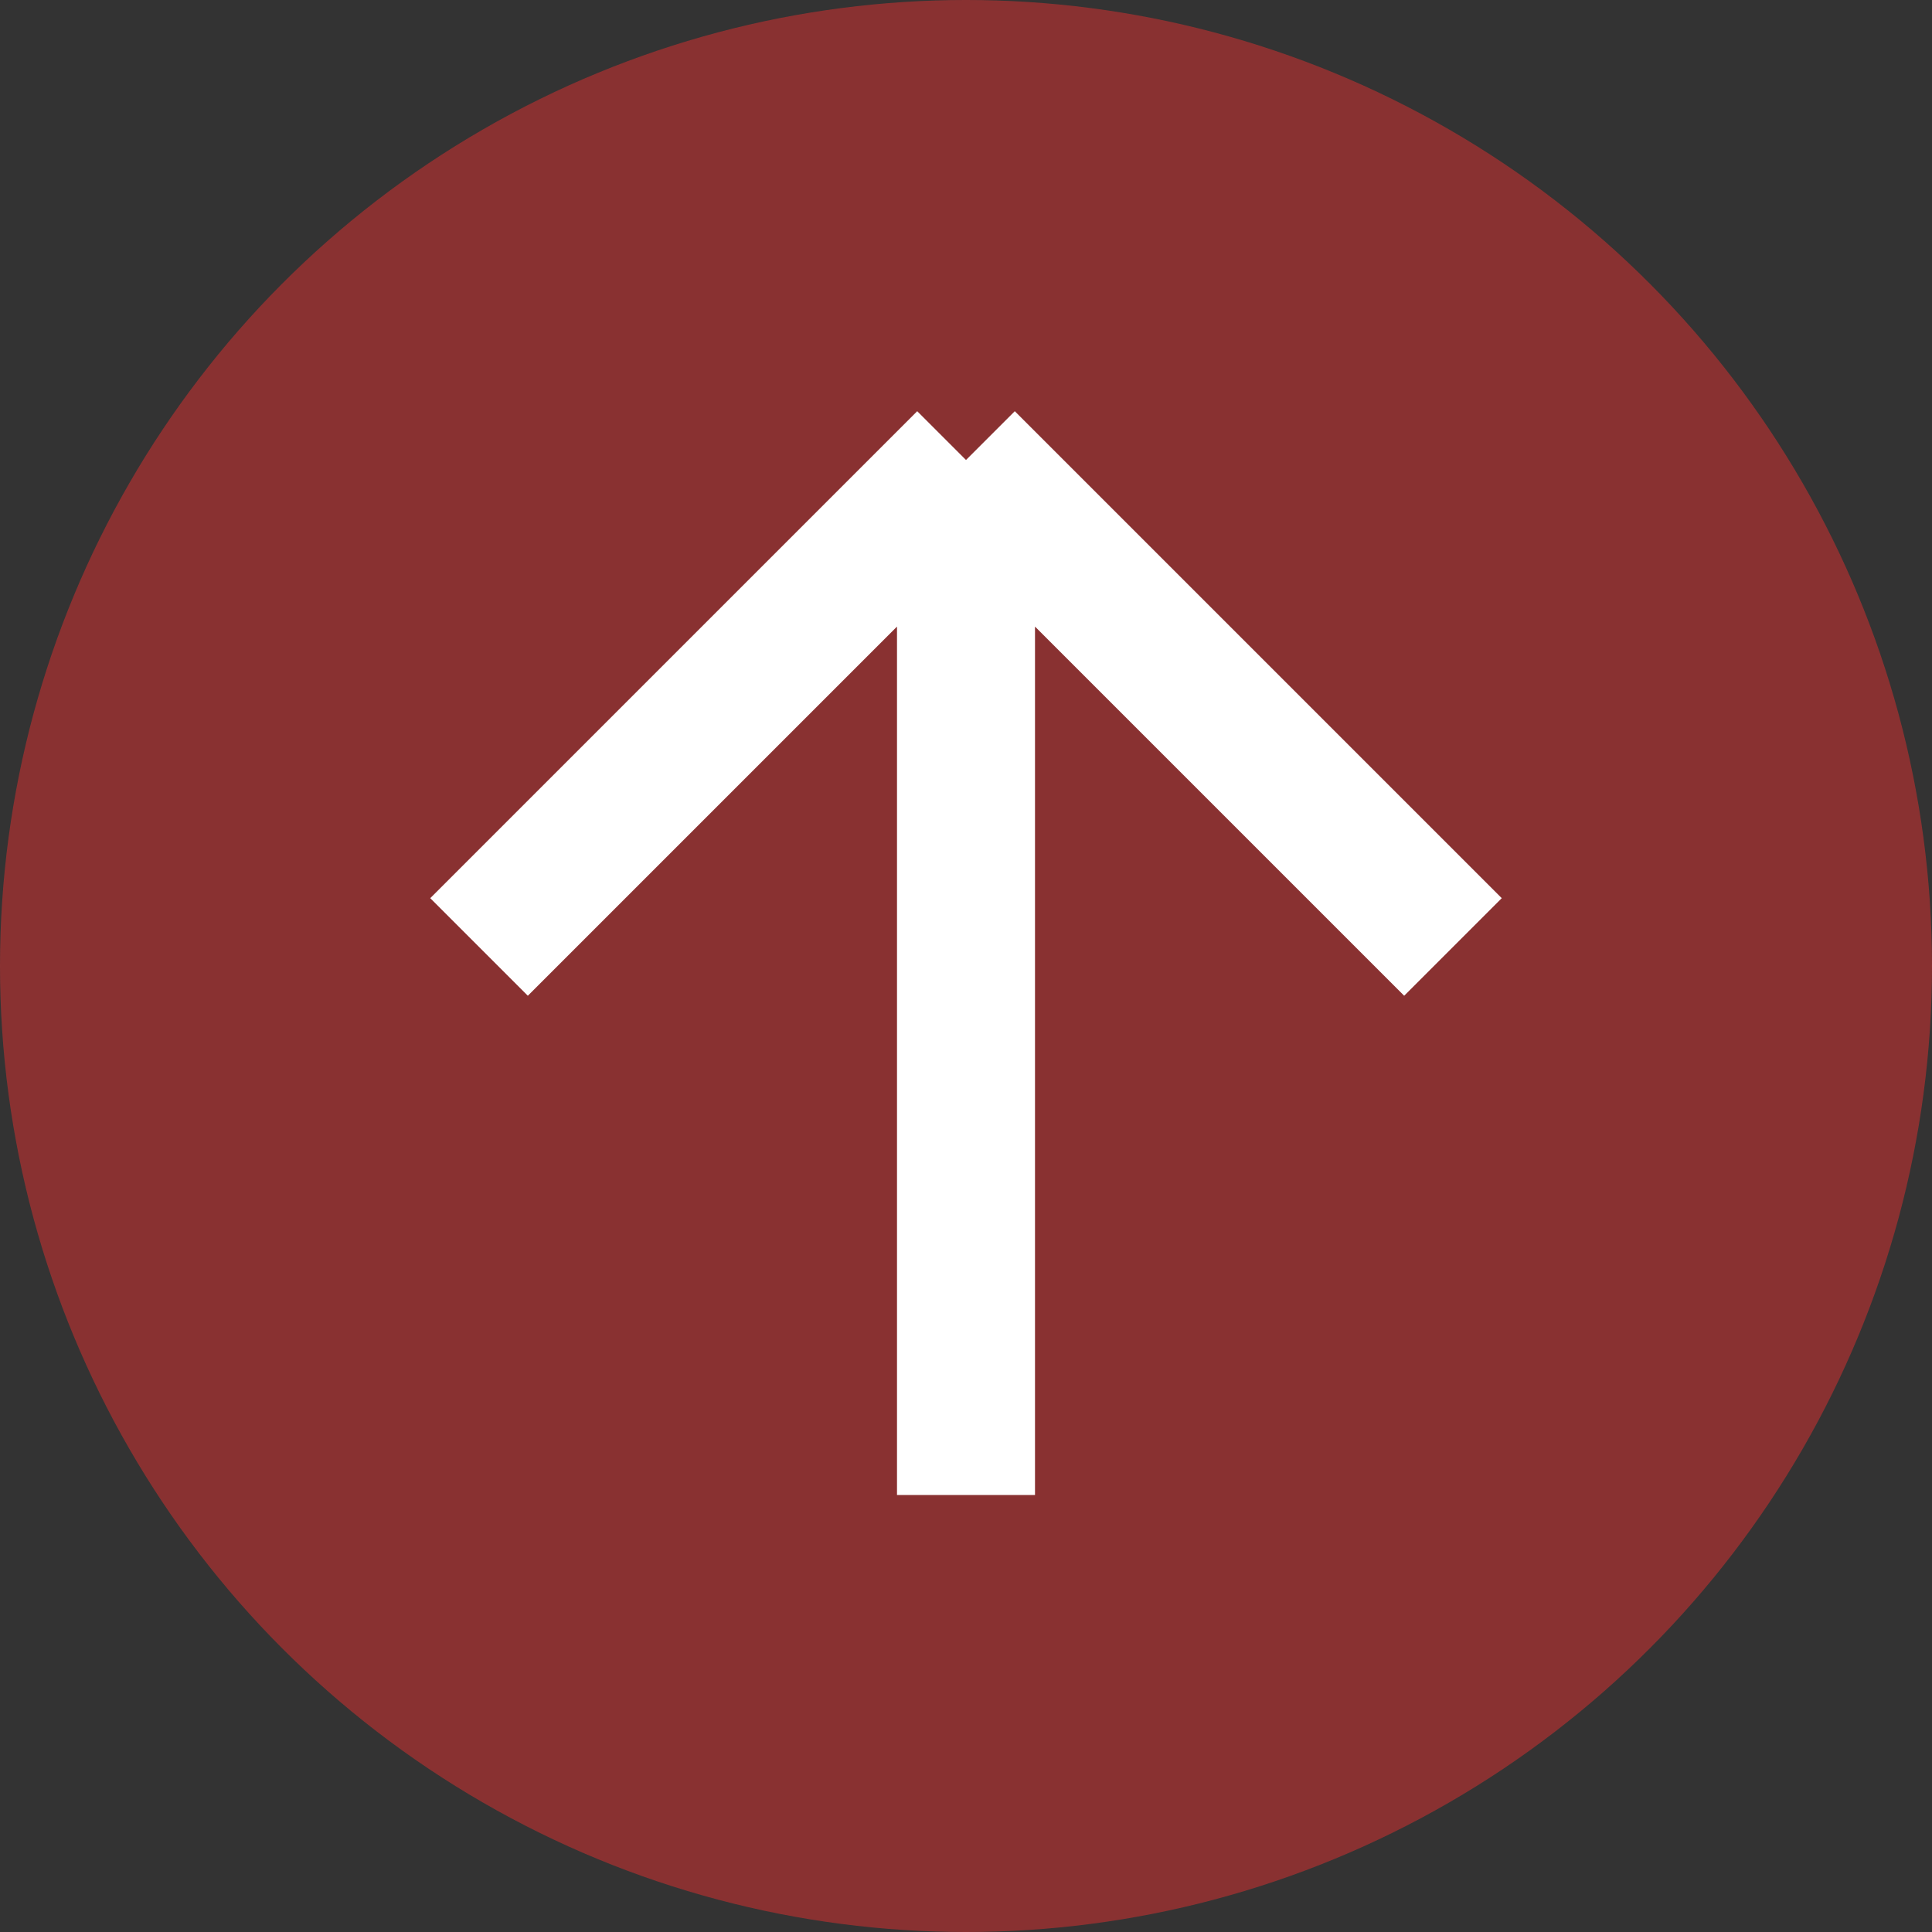 <svg width="42" height="42" viewBox="0 0 42 42" fill="none" xmlns="http://www.w3.org/2000/svg">
<rect x="0" y="0" width="42" height="42" fill="#333333" stroke="none"/>
<circle opacity="0.5" cx="21" cy="21" r="21" fill="#E03030"/>
<path d="M31.586 20.586L21 10M10.414 20.586L21 10M21 10L21 32.5" stroke="white" stroke-width="3"/>
</svg>
